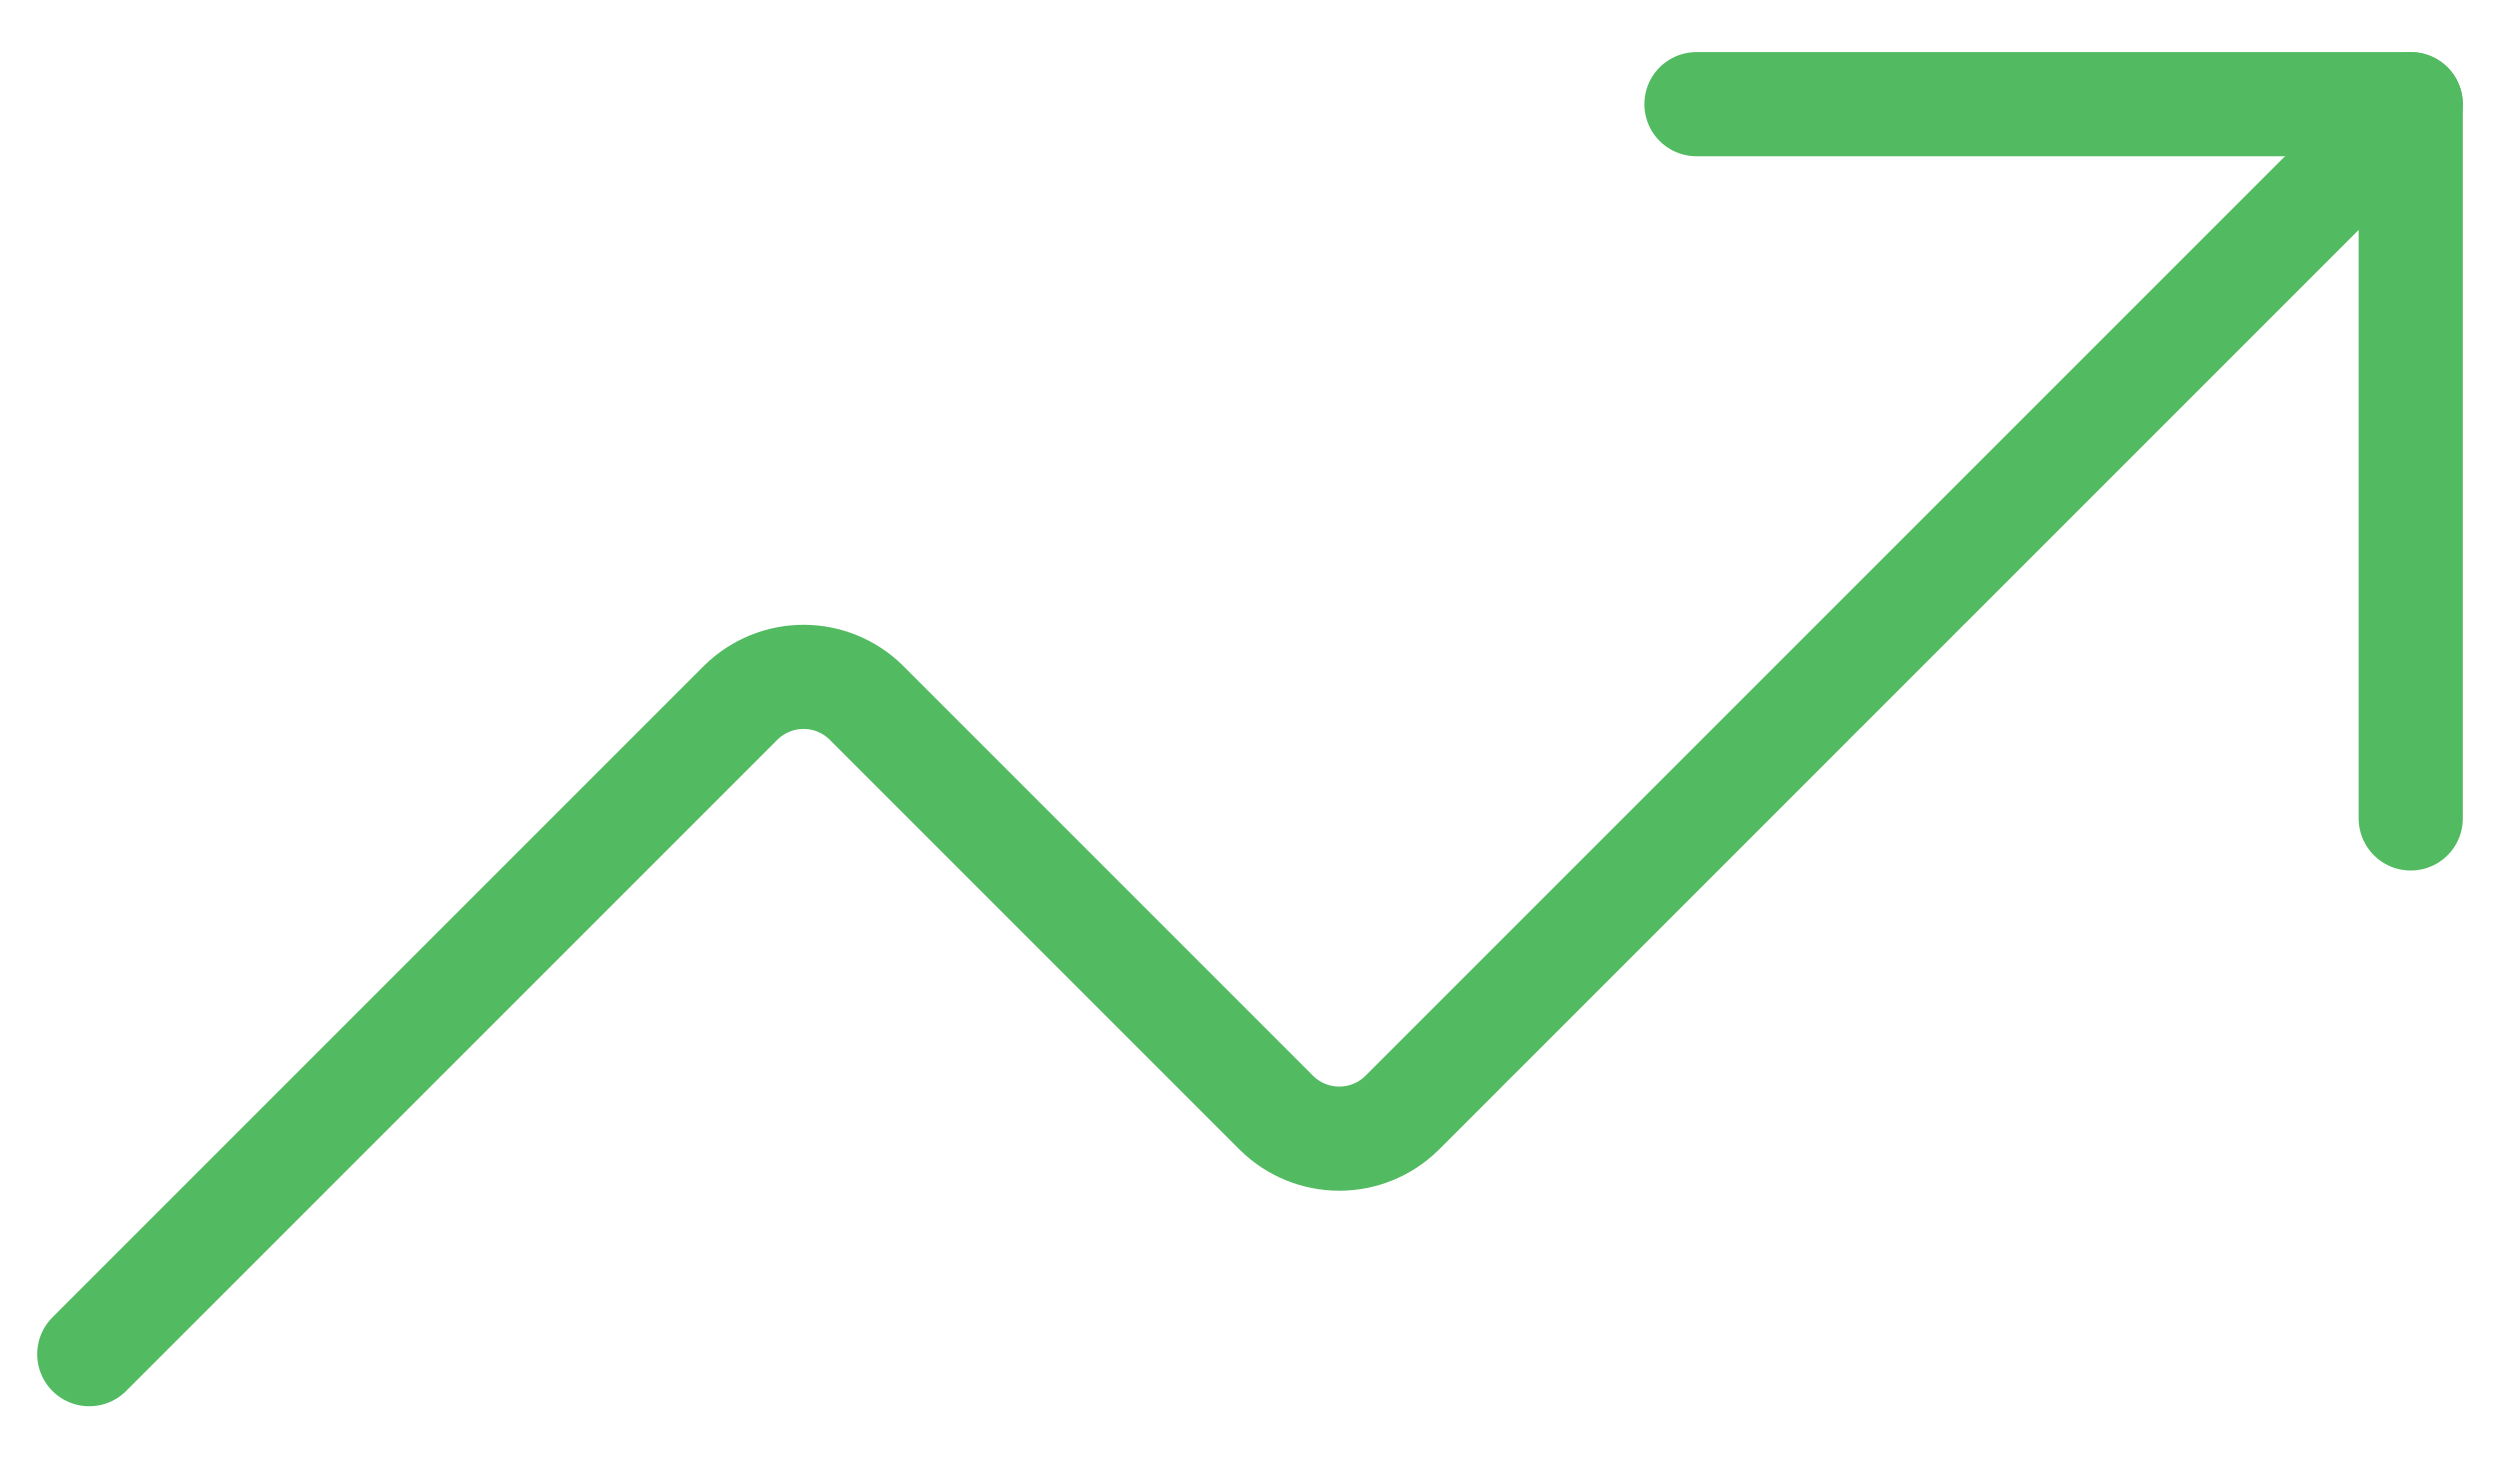 <svg width="24" height="14" viewBox="0 0 24 14" fill="none" xmlns="http://www.w3.org/2000/svg">
<path d="M16.286 1H23.143V7.857" stroke="#52BB62" stroke-linecap="round" stroke-linejoin="round"/>
<path d="M23.143 1L13.457 10.686C13.297 10.843 13.082 10.931 12.857 10.931C12.633 10.931 12.417 10.843 12.257 10.686L8.314 6.743C8.154 6.586 7.939 6.498 7.714 6.498C7.49 6.498 7.275 6.586 7.114 6.743L0.857 13" stroke="#52BB62" stroke-linecap="round" stroke-linejoin="round"/>
</svg>

